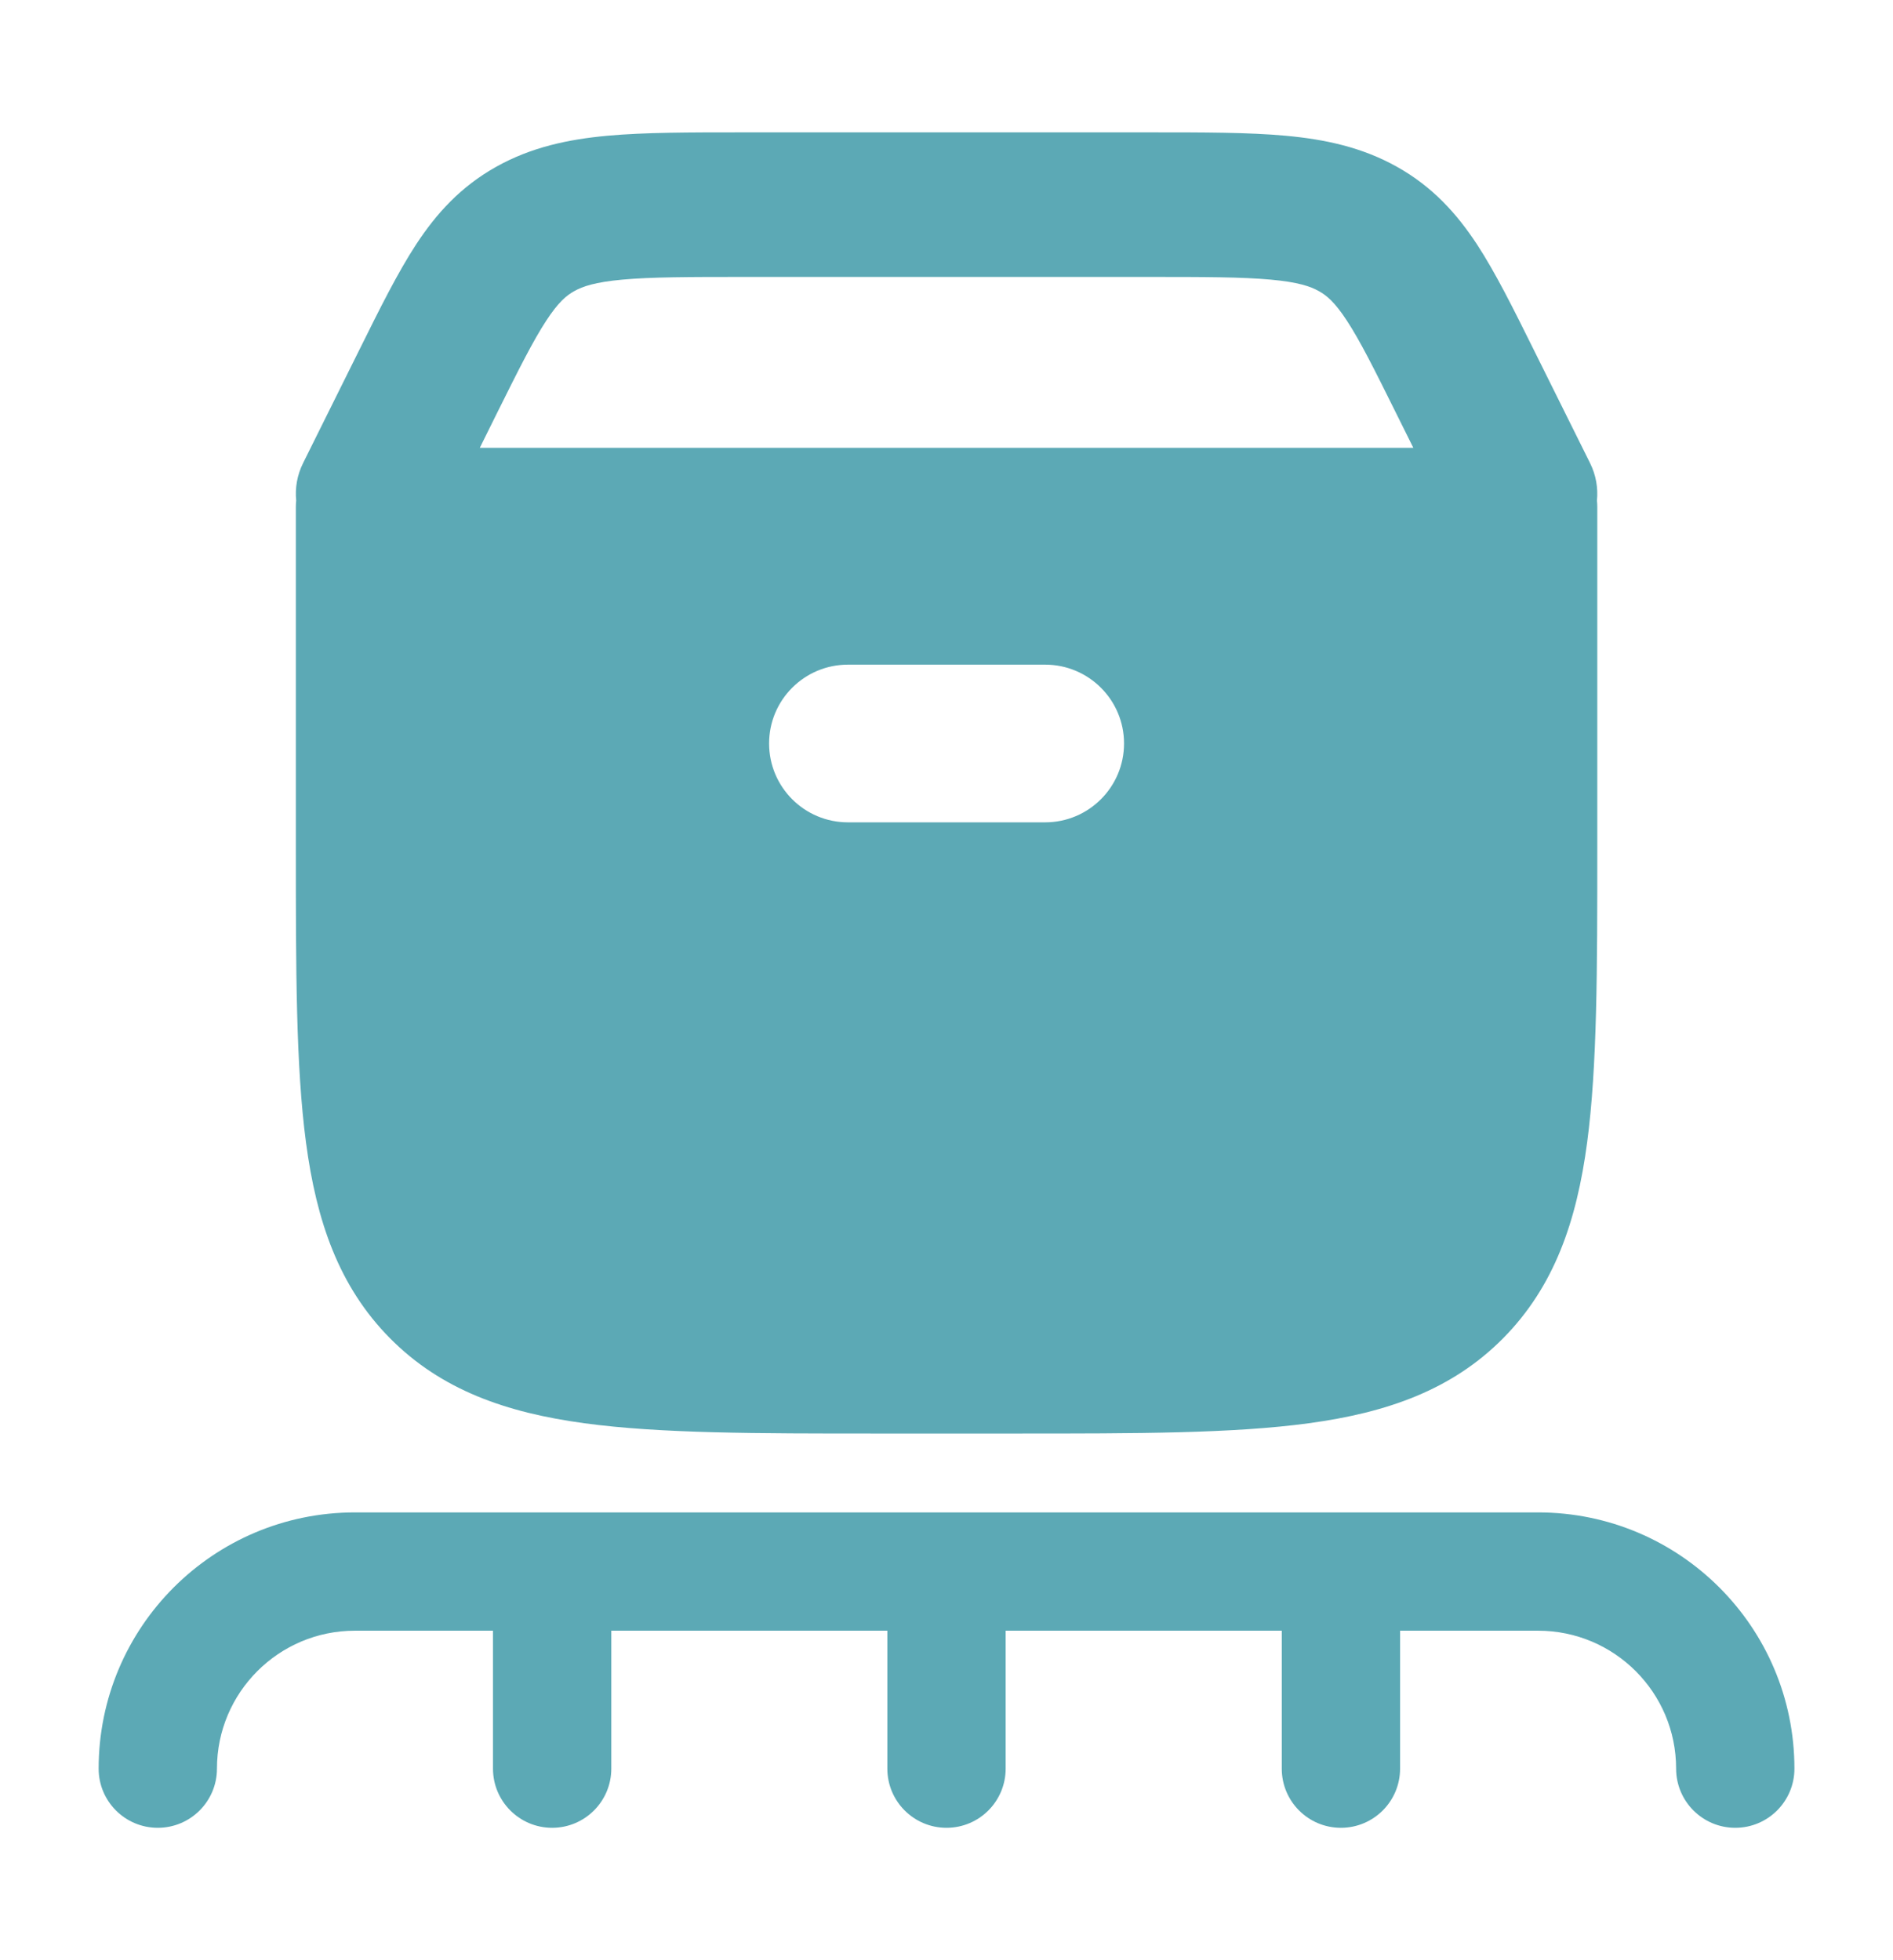 <svg width="28" height="29" viewBox="0 0 28 29" fill="none" xmlns="http://www.w3.org/2000/svg">
<path fill-rule="evenodd" clip-rule="evenodd" d="M10.976 1.958L17.026 1.958H17.026H17.026C17.804 1.958 18.468 1.958 19.015 2.008C19.595 2.061 20.144 2.177 20.662 2.467C21.189 2.762 21.547 3.16 21.847 3.616C22.12 4.034 22.382 4.561 22.677 5.156L22.677 5.156L22.677 5.156L23.519 6.851C23.608 7.03 23.639 7.221 23.621 7.405C23.624 7.436 23.626 7.468 23.626 7.5V12.54V12.54C23.626 14.337 23.626 15.774 23.476 16.902C23.321 18.067 22.991 19.032 22.234 19.798C21.475 20.564 20.516 20.899 19.358 21.056C18.24 21.208 16.816 21.208 15.039 21.208H12.963C11.186 21.208 9.762 21.208 8.644 21.056C7.486 20.899 6.527 20.564 5.768 19.798C5.011 19.032 4.681 18.067 4.526 16.902C4.376 15.774 4.376 14.337 4.376 12.54V12.54V12.54V12.54V7.5C4.376 7.468 4.378 7.436 4.381 7.405C4.363 7.221 4.394 7.03 4.483 6.851L5.3 5.206L5.325 5.156C5.62 4.561 5.882 4.034 6.155 3.616C6.454 3.16 6.813 2.762 7.34 2.467C7.858 2.177 8.407 2.061 8.987 2.008C9.534 1.958 10.198 1.958 10.976 1.958H10.976H10.976ZM20.651 6.114L20.905 6.625L7.097 6.625L7.35 6.114C7.678 5.454 7.885 5.041 8.081 4.742C8.258 4.471 8.379 4.371 8.494 4.307C8.618 4.237 8.801 4.174 9.205 4.137C9.63 4.098 10.183 4.097 11.029 4.097L16.973 4.097C17.819 4.097 18.372 4.098 18.797 4.137C19.201 4.174 19.384 4.237 19.508 4.307C19.623 4.371 19.744 4.471 19.921 4.742C20.117 5.041 20.324 5.454 20.651 6.114ZM15.459 9.833L12.543 9.833C11.898 9.833 11.376 10.355 11.376 10.999C11.376 11.644 11.898 12.166 12.543 12.166H15.459C16.103 12.166 16.626 11.644 16.626 10.999C16.626 10.355 16.103 9.833 15.459 9.833Z" fill="#5CA9B5"/>
<path fill-rule="evenodd" clip-rule="evenodd" d="M26.542 26.166C26.542 24.072 24.844 22.375 22.75 22.375L5.25 22.375C3.156 22.375 1.459 24.072 1.459 26.166C1.459 26.649 1.85 27.041 2.334 27.041C2.817 27.041 3.209 26.649 3.209 26.166C3.209 25.039 4.123 24.125 5.25 24.125H7.292V26.166C7.292 26.649 7.684 27.041 8.167 27.041C8.65 27.041 9.042 26.649 9.042 26.166V24.125L13.125 24.125V26.166C13.125 26.649 13.517 27.041 14 27.041C14.484 27.041 14.875 26.649 14.875 26.166V24.125H18.959V26.166C18.959 26.649 19.35 27.041 19.834 27.041C20.317 27.041 20.709 26.649 20.709 26.166V24.125H22.75C23.878 24.125 24.792 25.039 24.792 26.166C24.792 26.649 25.184 27.041 25.667 27.041C26.15 27.041 26.542 26.649 26.542 26.166Z" fill="#5CA9B5"/>
</svg>
